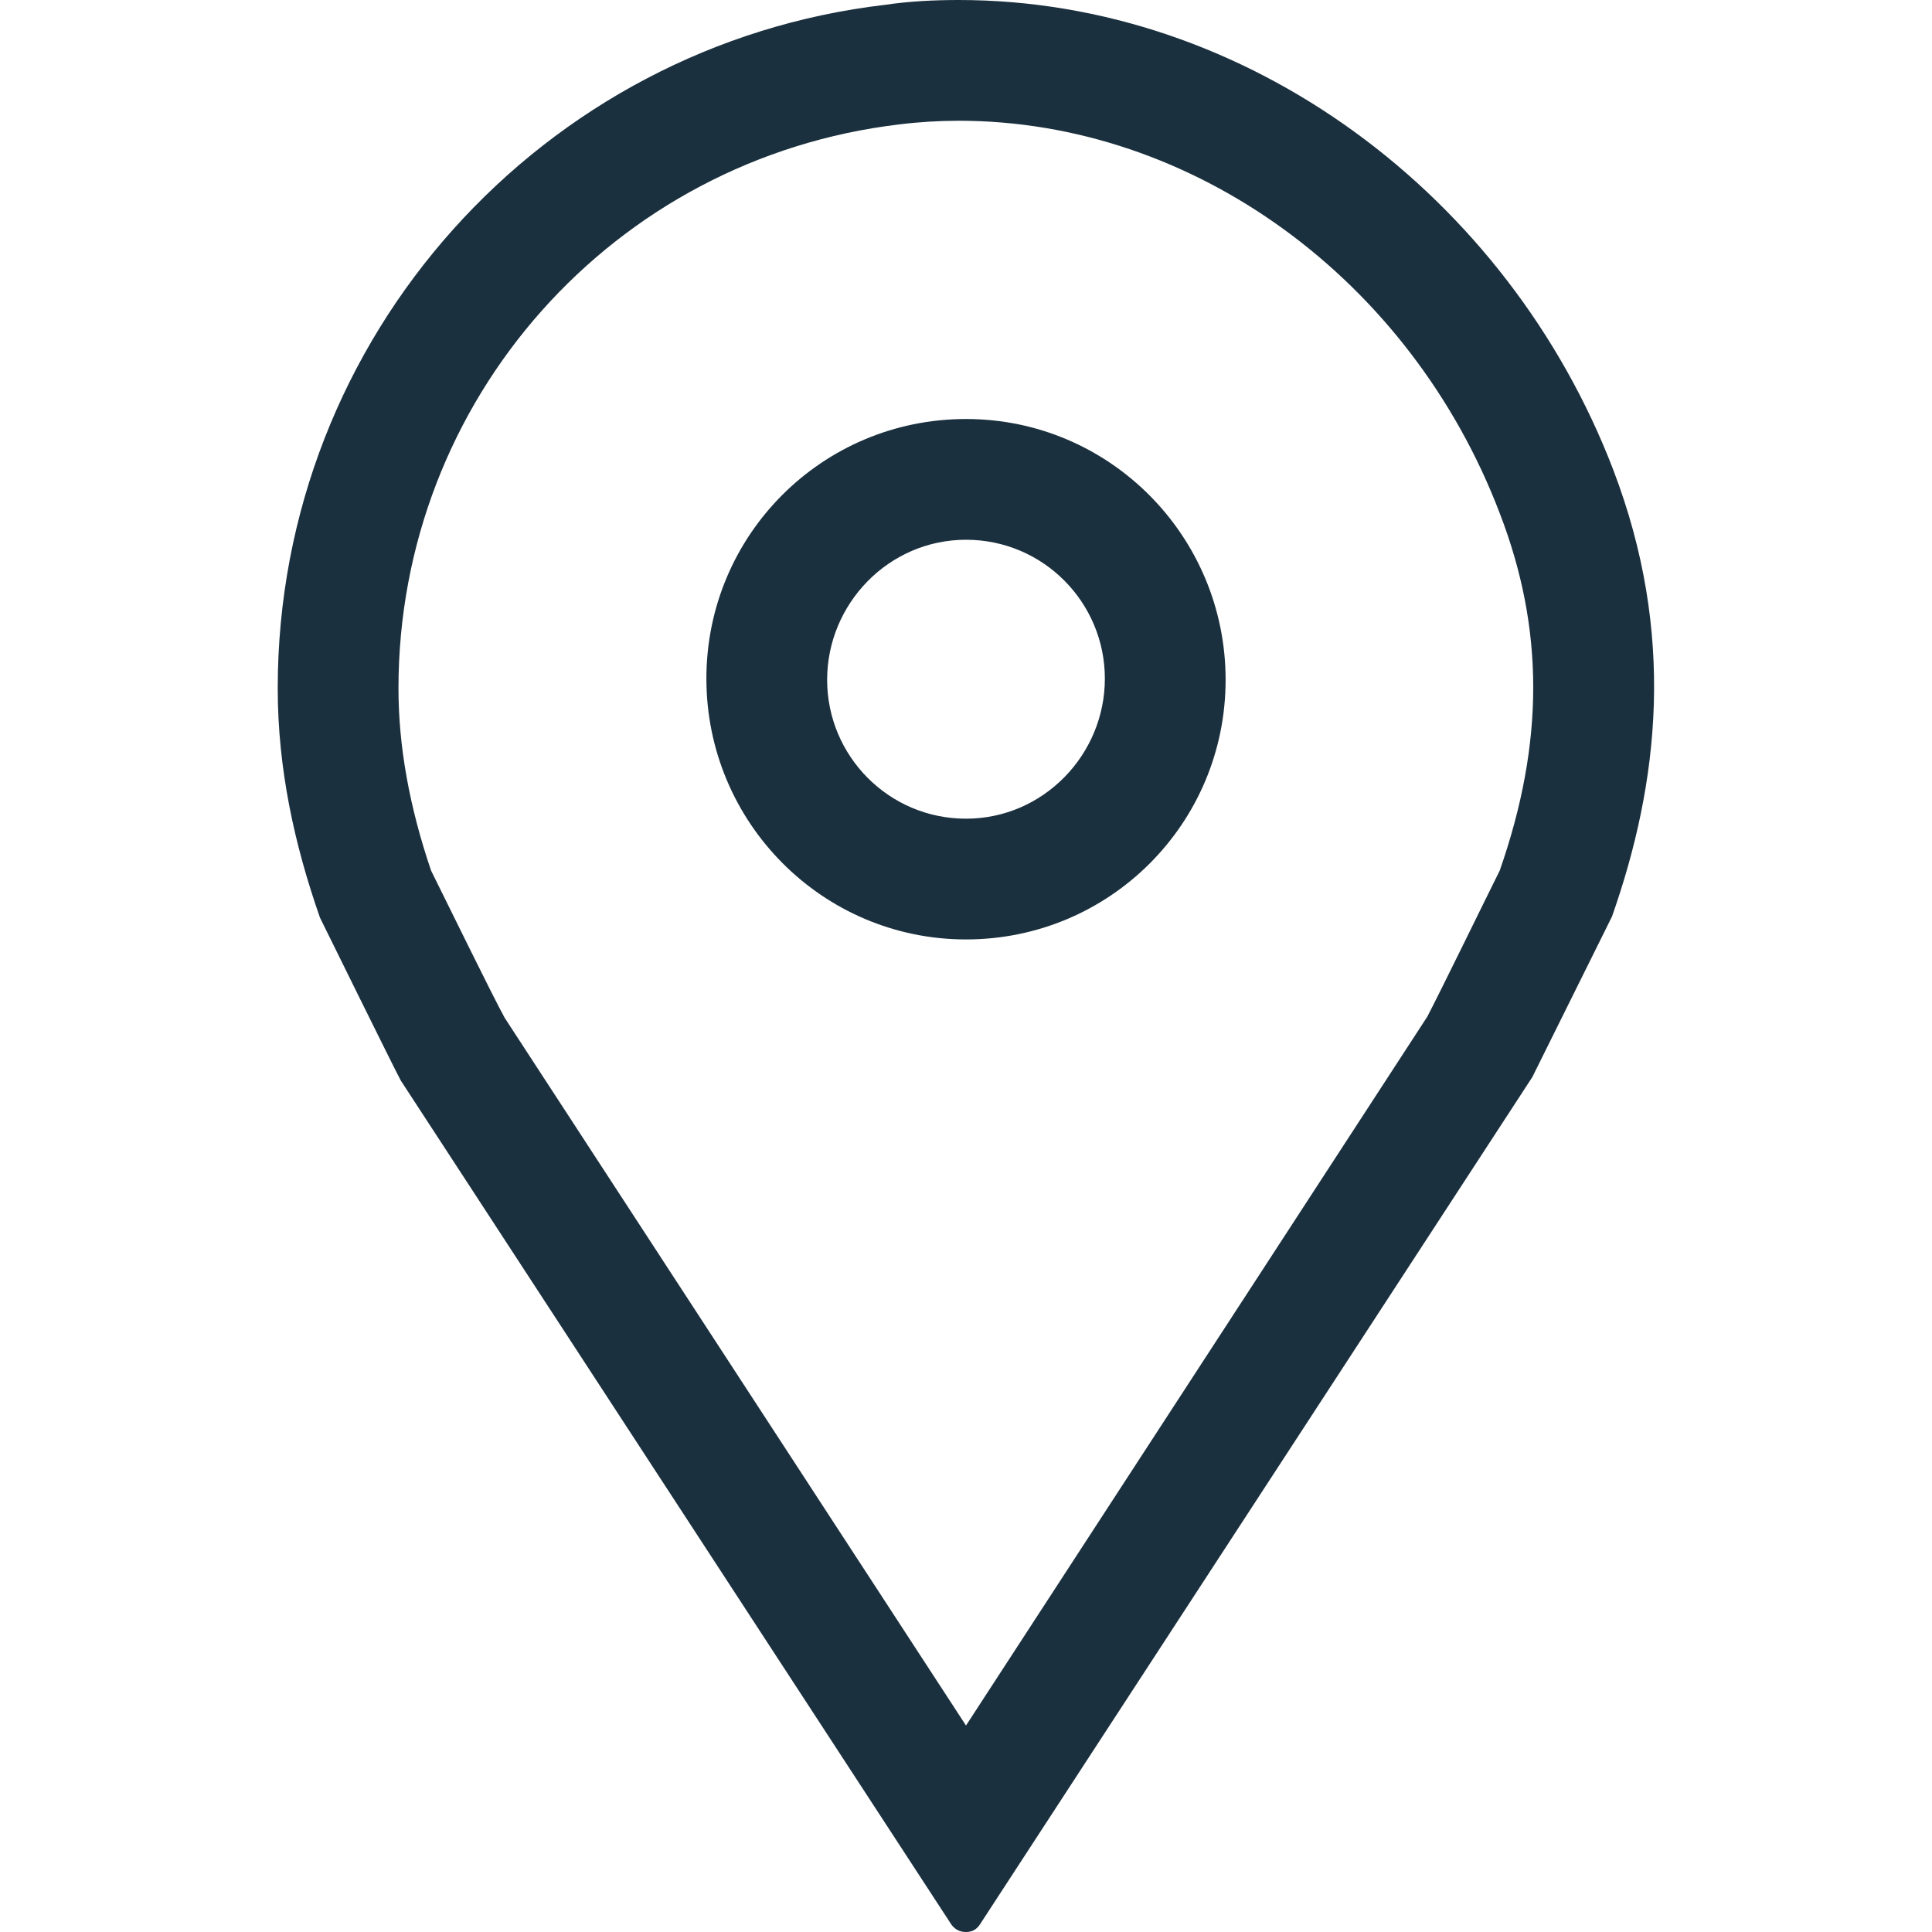<?xml version="1.0" encoding="utf-8"?>
<!-- Generator: Adobe Illustrator 27.1.1, SVG Export Plug-In . SVG Version: 6.00 Build 0)  -->
<svg version="1.1" id="Слой_1" xmlns="http://www.w3.org/2000/svg" xmlns:xlink="http://www.w3.org/1999/xlink" x="0px" y="0px"
	 viewBox="0 0 16 16" style="enable-background:new 0 0 16 16;" xml:space="preserve">
<style type="text/css">
	.st0{fill:#1B303E;}
</style>
<g>
	<path class="st0" d="M7.94,1c1.94,0,3.74,1.31,4.48,3.25c0.37,0.96,0.37,1.9,0,2.96c-0.11,0.22-0.5,1.02-0.6,1.21L8,14.29
		L4.18,8.43c-0.1-0.18-0.5-1-0.61-1.22C3.39,6.68,3.3,6.18,3.3,5.7c0-2.39,1.78-4.39,4.15-4.67C7.61,1.01,7.78,1,7.94,1 M7.94,0
		c-0.2,0-0.41,0.01-0.61,0.04C4.5,0.37,2.3,2.78,2.3,5.7c0,0.67,0.14,1.3,0.35,1.9c0,0,0.64,1.3,0.67,1.35l4.56,6.99
		C7.91,15.98,7.95,16,8,16c0.05,0,0.09-0.02,0.12-0.07l4.57-7.01c0.02-0.04,0.66-1.33,0.66-1.33c0.39-1.11,0.53-2.34,0.01-3.7
		C12.49,1.62,10.33,0,7.94,0L7.94,0z"/>
</g>
<g>
	<g>
		<path class="st0" d="M8,4.47c0.64,0,1.15,0.52,1.15,1.15S8.64,6.78,8,6.78S6.85,6.26,6.85,5.63S7.36,4.47,8,4.47 M8,3.47
			c-1.19,0-2.15,0.96-2.15,2.15S6.81,7.78,8,7.78s2.15-0.96,2.15-2.15S9.19,3.47,8,3.47L8,3.47z"/>
	</g>
</g>
</svg>
